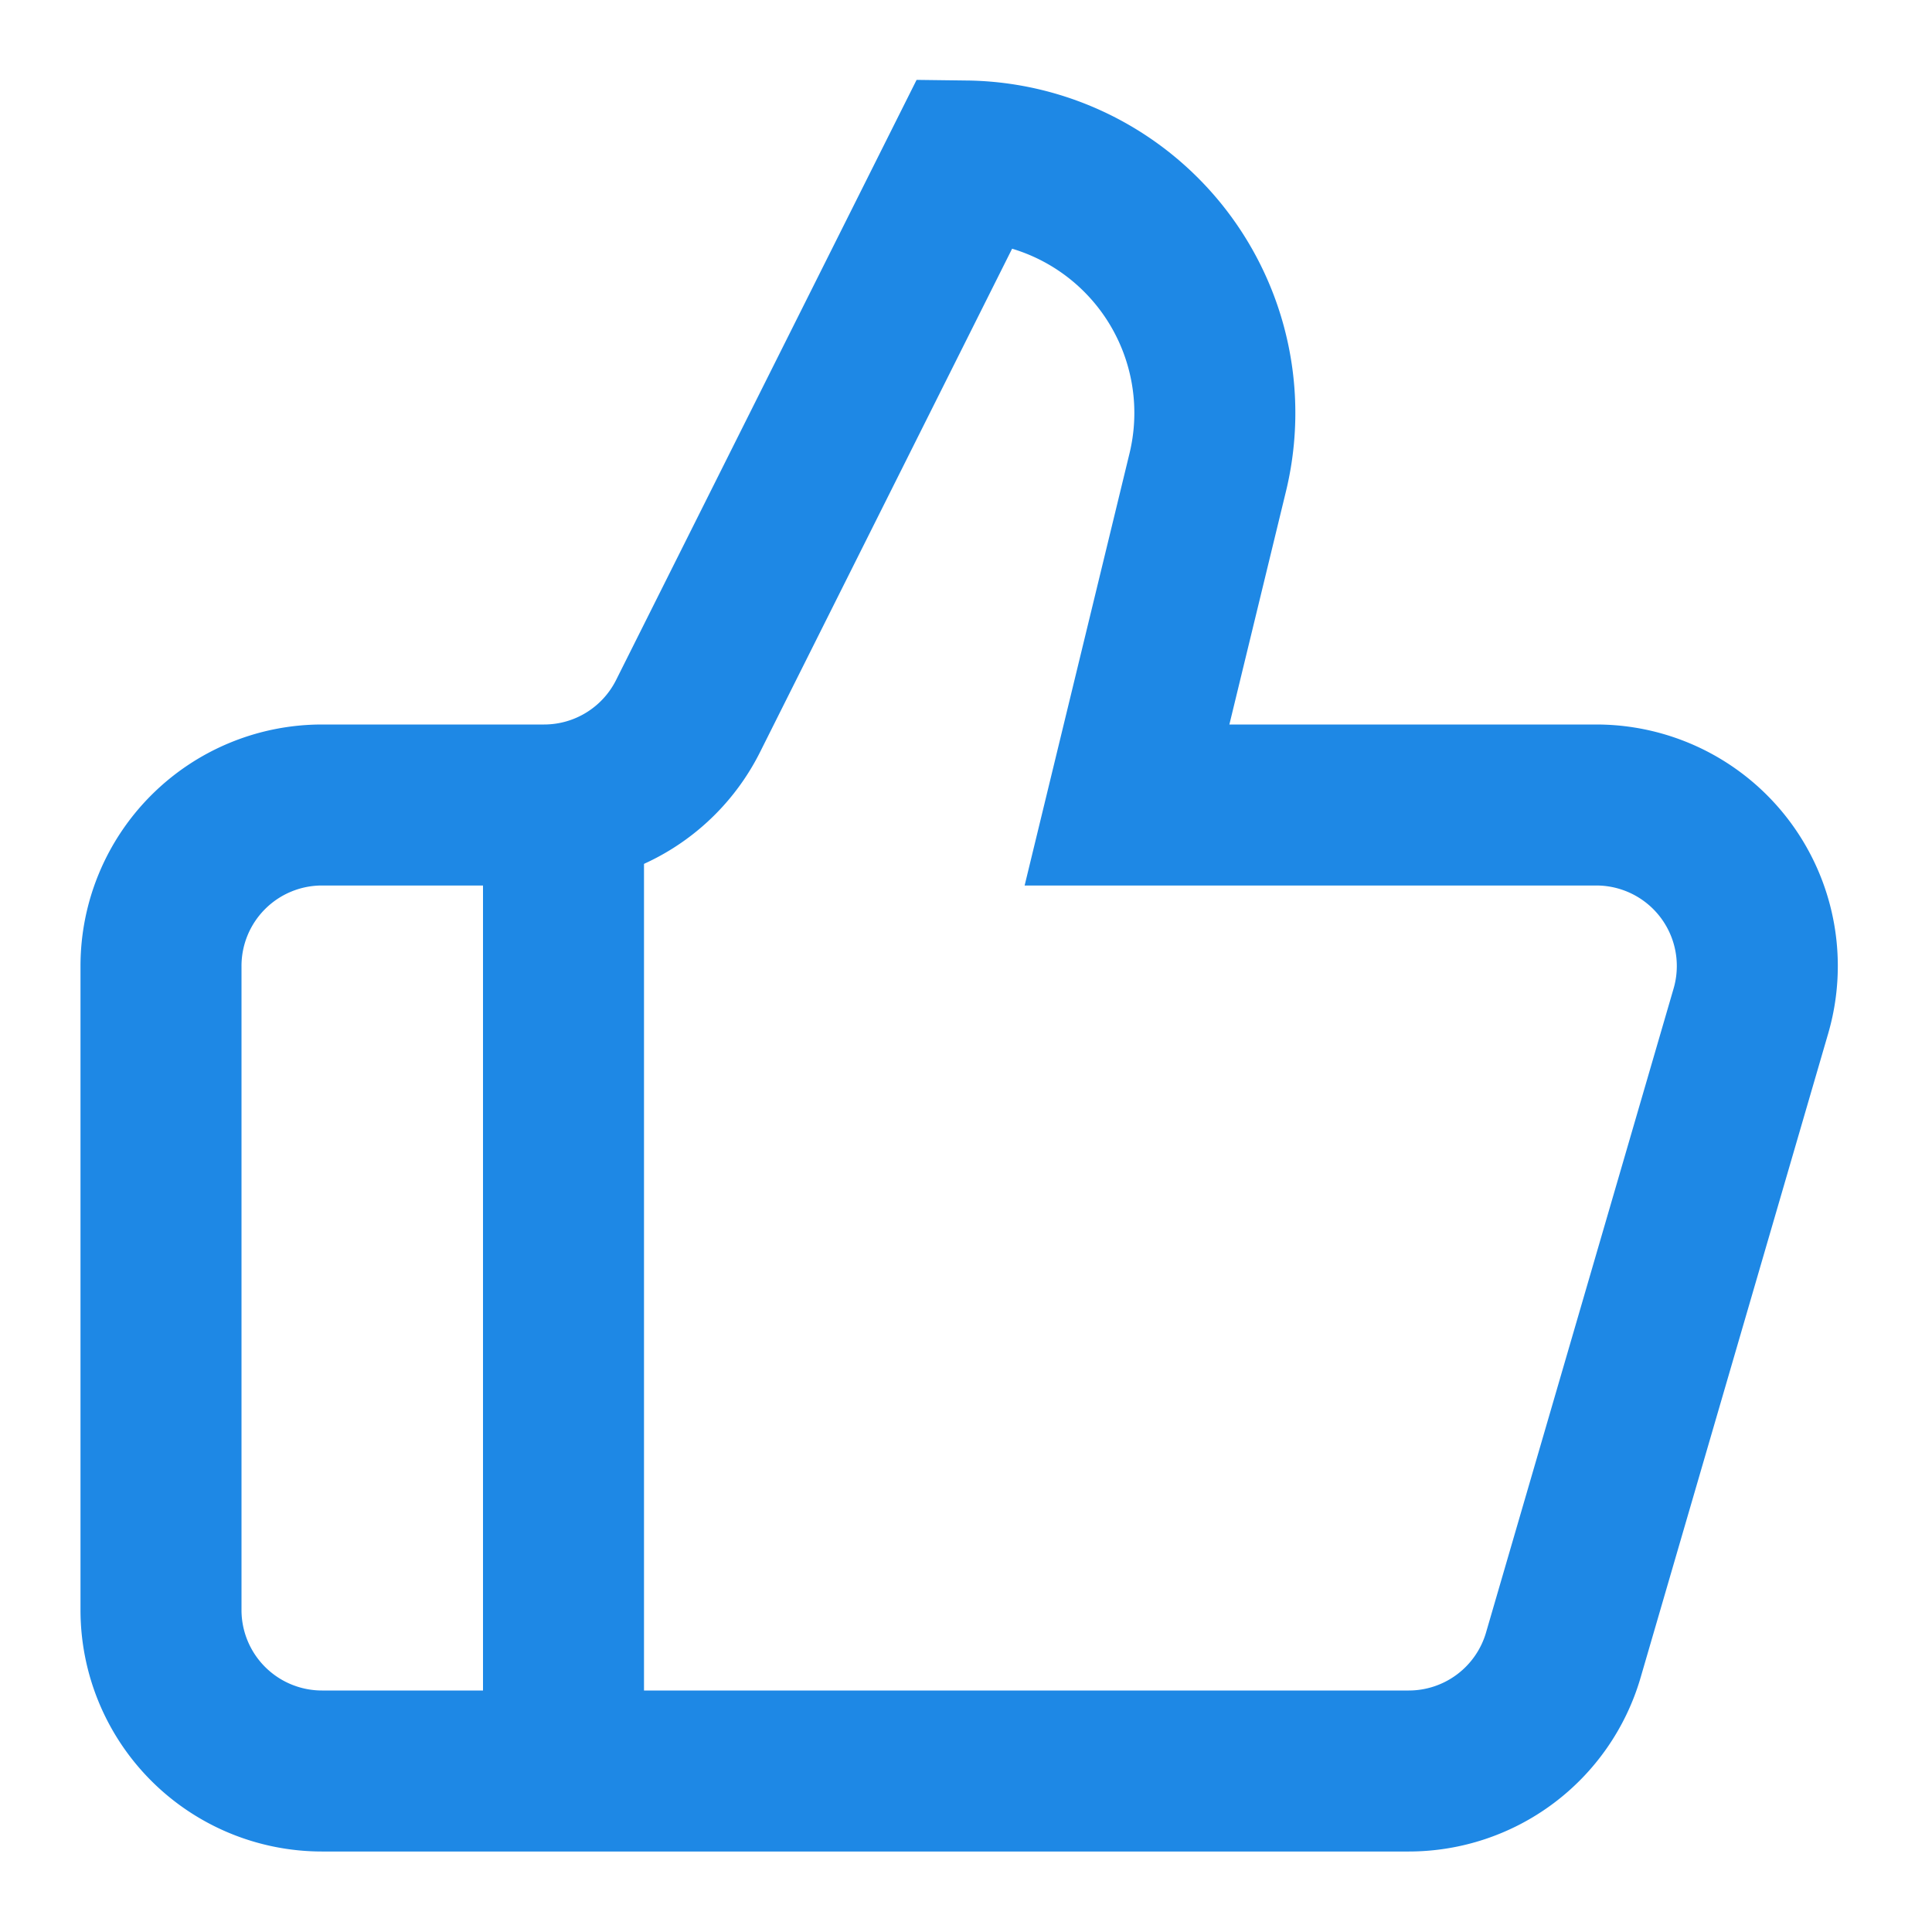 <svg  xmlns="http://www.w3.org/2000/svg" width="24" height="24" viewBox="0 0 24 24" fill="none"
  stroke="#1e88e5" stroke-width="2" strokeLinecap="round" strokeLinejoin="round">
  <path d="M7 10v12" />
  <path
    d="M15 5.88 14 10h5.83a2 2 0 0 1 1.92 2.56l-2.33 8A2 2 0 0 1 17.5 22H4a2 2 0 0 1-2-2v-8a2 2 0 0 1 2-2h2.76a2 2 0 0 0 1.79-1.11L12 2h0a3.13 3.13 0 0 1 3 3.88Z" />
</svg>


